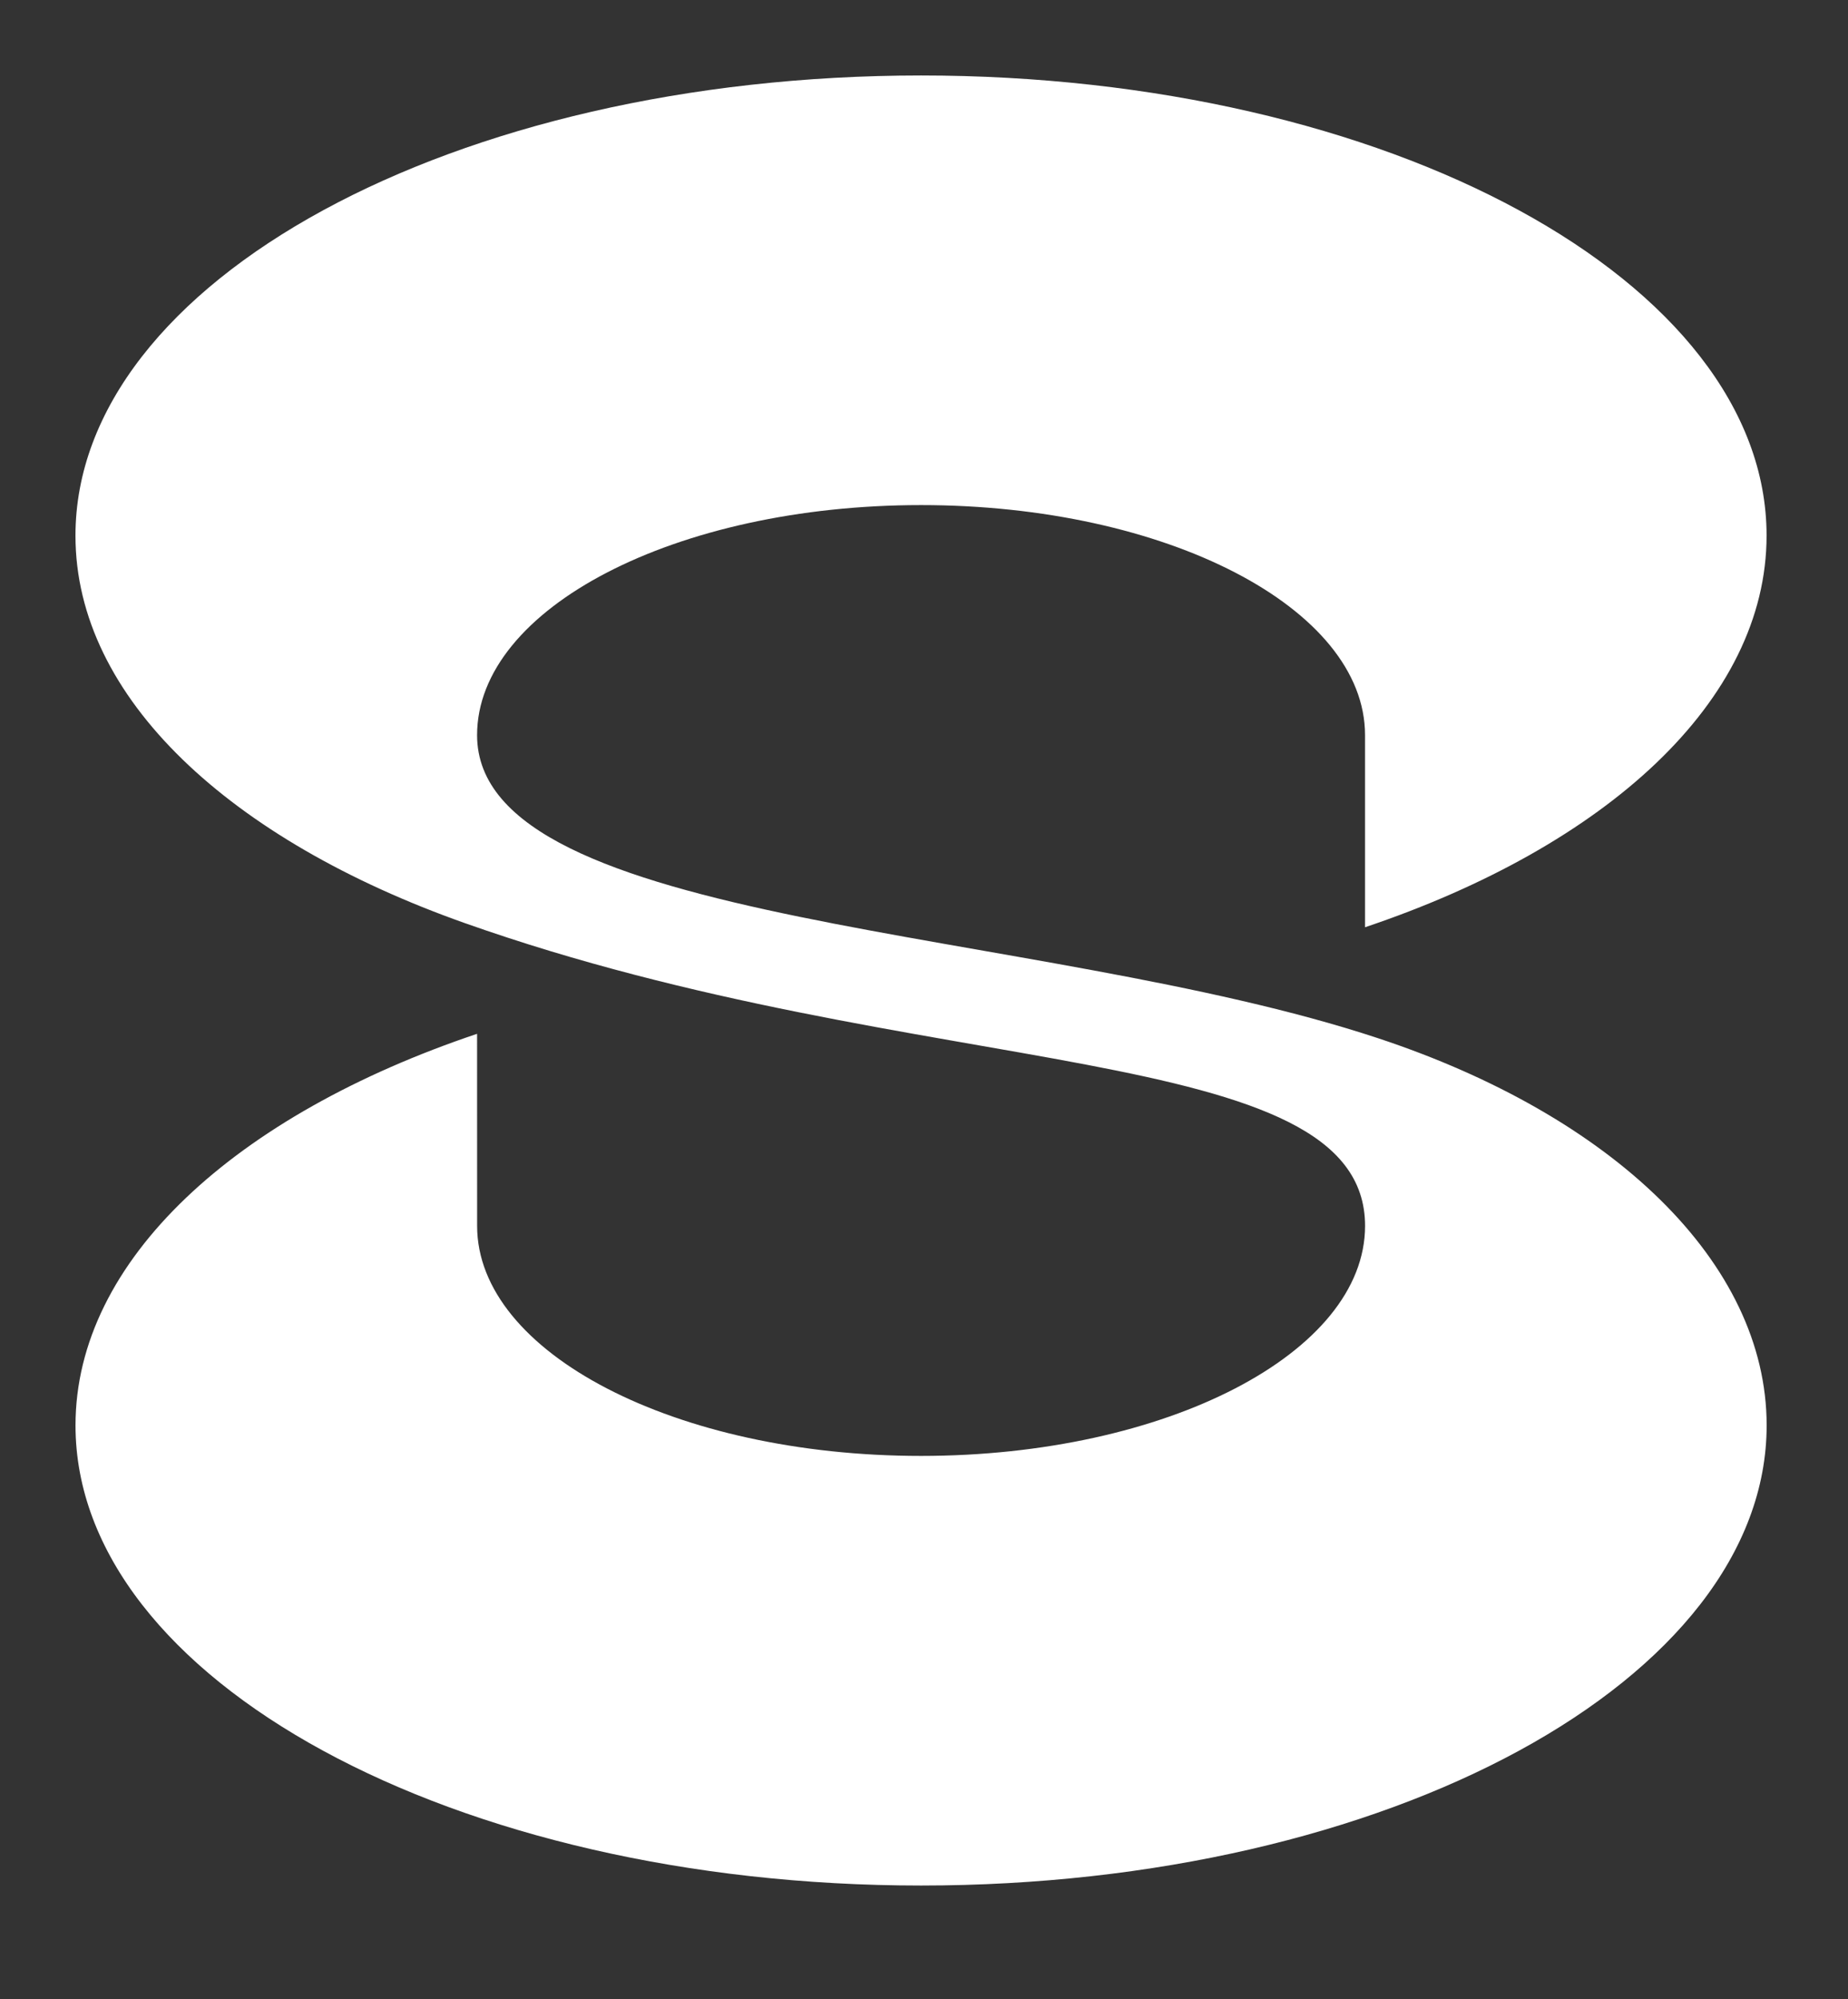 <?xml version="1.0" encoding="UTF-8"?> <svg xmlns="http://www.w3.org/2000/svg" width="49" height="53" viewBox="0 0 49 53" fill="none"><rect x="0" y="0" width="49" height="53" fill="#333333" stroke="none"/><path d="M36.525 27.521C27.471 24.528 12.65 24.615 12.65 19.491C12.65 16.122 17.919 13.392 24.421 13.391C30.922 13.391 36.194 16.121 36.194 19.49L36.194 24.584C42.583 22.435 46.841 18.588 46.841 14.2C46.841 7.462 36.802 2.001 24.42 2.001C12.039 2.002 2 7.465 2.001 14.203C2.001 18.514 6.122 22.278 12.32 24.472C24.422 28.755 36.194 27.521 36.195 32.501C36.195 35.869 30.923 38.599 24.422 38.6C17.921 38.6 12.651 35.87 12.651 32.502C12.651 32.5 12.651 32.5 12.651 32.5L12.65 27.409C6.26 29.556 2.002 33.404 2.002 37.791C2.003 44.529 12.041 49.991 24.423 49.99C36.805 49.989 46.843 44.527 46.843 37.789C46.842 33.478 42.766 29.581 36.525 27.521Z" fill="white"></path></svg> 